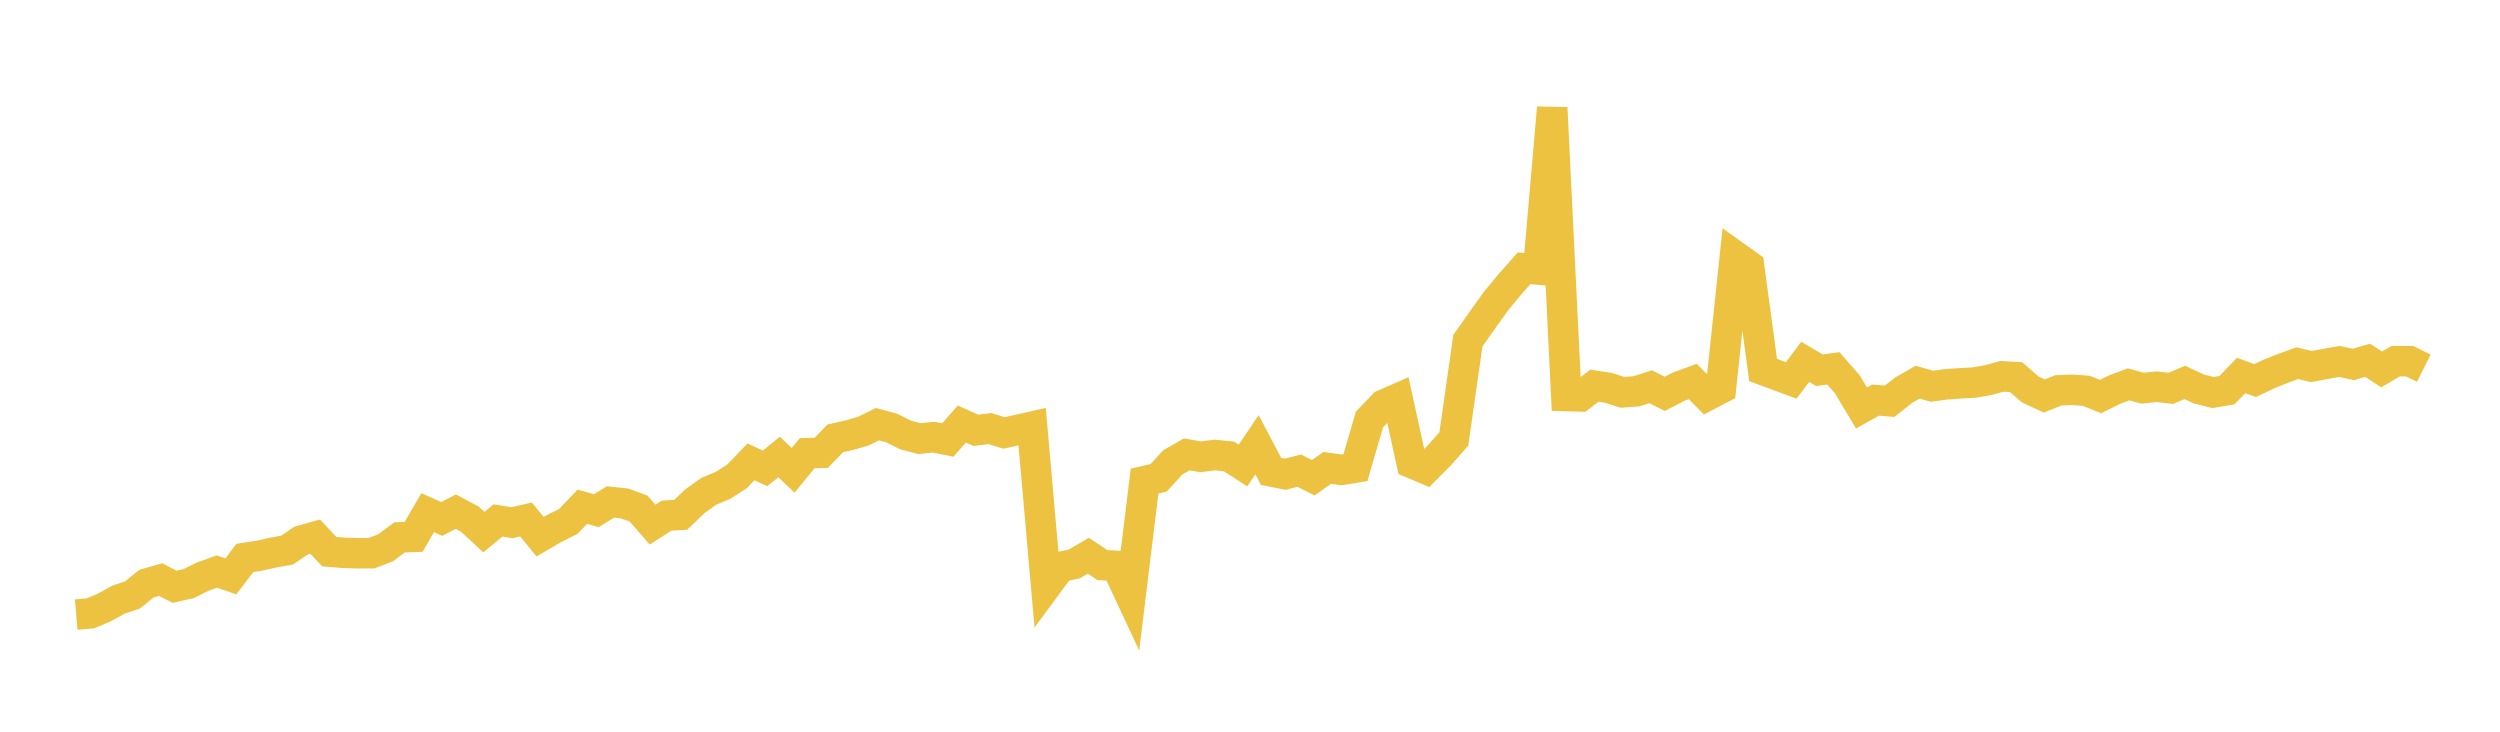 <svg width="164" height="48" xmlns="http://www.w3.org/2000/svg" xmlns:xlink="http://www.w3.org/1999/xlink"><path fill="none" stroke="rgb(237,194,64)" stroke-width="2" d="M5,40.317L5.922,40.239L6.844,39.85L7.766,39.34L8.689,39.03L9.611,38.286L10.533,38.02L11.455,38.493L12.377,38.286L13.299,37.828L14.222,37.493L15.144,37.809L16.066,36.598L16.988,36.458L17.91,36.253L18.832,36.086L19.754,35.464L20.677,35.206L21.599,36.188L22.521,36.266L23.443,36.293L24.365,36.293L25.287,35.939L26.21,35.254L27.132,35.22L28.054,33.632L28.976,34.044L29.898,33.565L30.82,34.055L31.743,34.908L32.665,34.143L33.587,34.289L34.509,34.079L35.431,35.209L36.353,34.669L37.275,34.21L38.198,33.243L39.12,33.499L40.042,32.929L40.964,33.026L41.886,33.36L42.808,34.414L43.731,33.824L44.653,33.774L45.575,32.889L46.497,32.228L47.419,31.845L48.341,31.259L49.263,30.297L50.186,30.725L51.108,29.979L52.03,30.854L52.952,29.729L53.874,29.705L54.796,28.754L55.719,28.549L56.641,28.279L57.563,27.827L58.485,28.074L59.407,28.537L60.329,28.775L61.251,28.677L62.174,28.867L63.096,27.817L64.018,28.228L64.94,28.114L65.862,28.402L66.784,28.196L67.707,27.987L68.629,38.444L69.551,37.194L70.473,36.994L71.395,36.457L72.317,37.072L73.24,37.12L74.162,39.095L75.084,31.562L76.006,31.346L76.928,30.336L77.85,29.806L78.772,29.968L79.695,29.847L80.617,29.942L81.539,30.536L82.461,29.175L83.383,30.926L84.305,31.11L85.228,30.876L86.15,31.339L87.072,30.692L87.994,30.826L88.916,30.675L89.838,27.516L90.76,26.554L91.683,26.149L92.605,30.376L93.527,30.767L94.449,29.839L95.371,28.796L96.293,22.35L97.216,21.041L98.138,19.749L99.06,18.637L99.982,17.598L100.904,17.682L101.826,7.07L102.749,25.98L103.671,26.006L104.593,25.302L105.515,25.441L106.437,25.739L107.359,25.667L108.281,25.369L109.204,25.837L110.126,25.363L111.048,25.026L111.97,25.963L112.892,25.48L113.814,16.783L114.737,17.442L115.659,24.274L116.581,24.613L117.503,24.956L118.425,23.736L119.347,24.286L120.269,24.164L121.192,25.222L122.114,26.764L123.036,26.245L123.958,26.322L124.88,25.596L125.802,25.069L126.725,25.336L127.647,25.214L128.569,25.147L129.491,25.098L130.413,24.938L131.335,24.689L132.257,24.74L133.18,25.548L134.102,25.977L135.024,25.608L135.946,25.571L136.868,25.639L137.79,26.013L138.713,25.56L139.635,25.213L140.557,25.465L141.479,25.367L142.401,25.478L143.323,25.088L144.246,25.518L145.168,25.75L146.09,25.596L147.012,24.632L147.934,24.963L148.856,24.527L149.778,24.161L150.701,23.826L151.623,24.045L152.545,23.873L153.467,23.711L154.389,23.906L155.311,23.634L156.234,24.233L157.156,23.693L158.078,23.695L159,24.156"></path></svg>